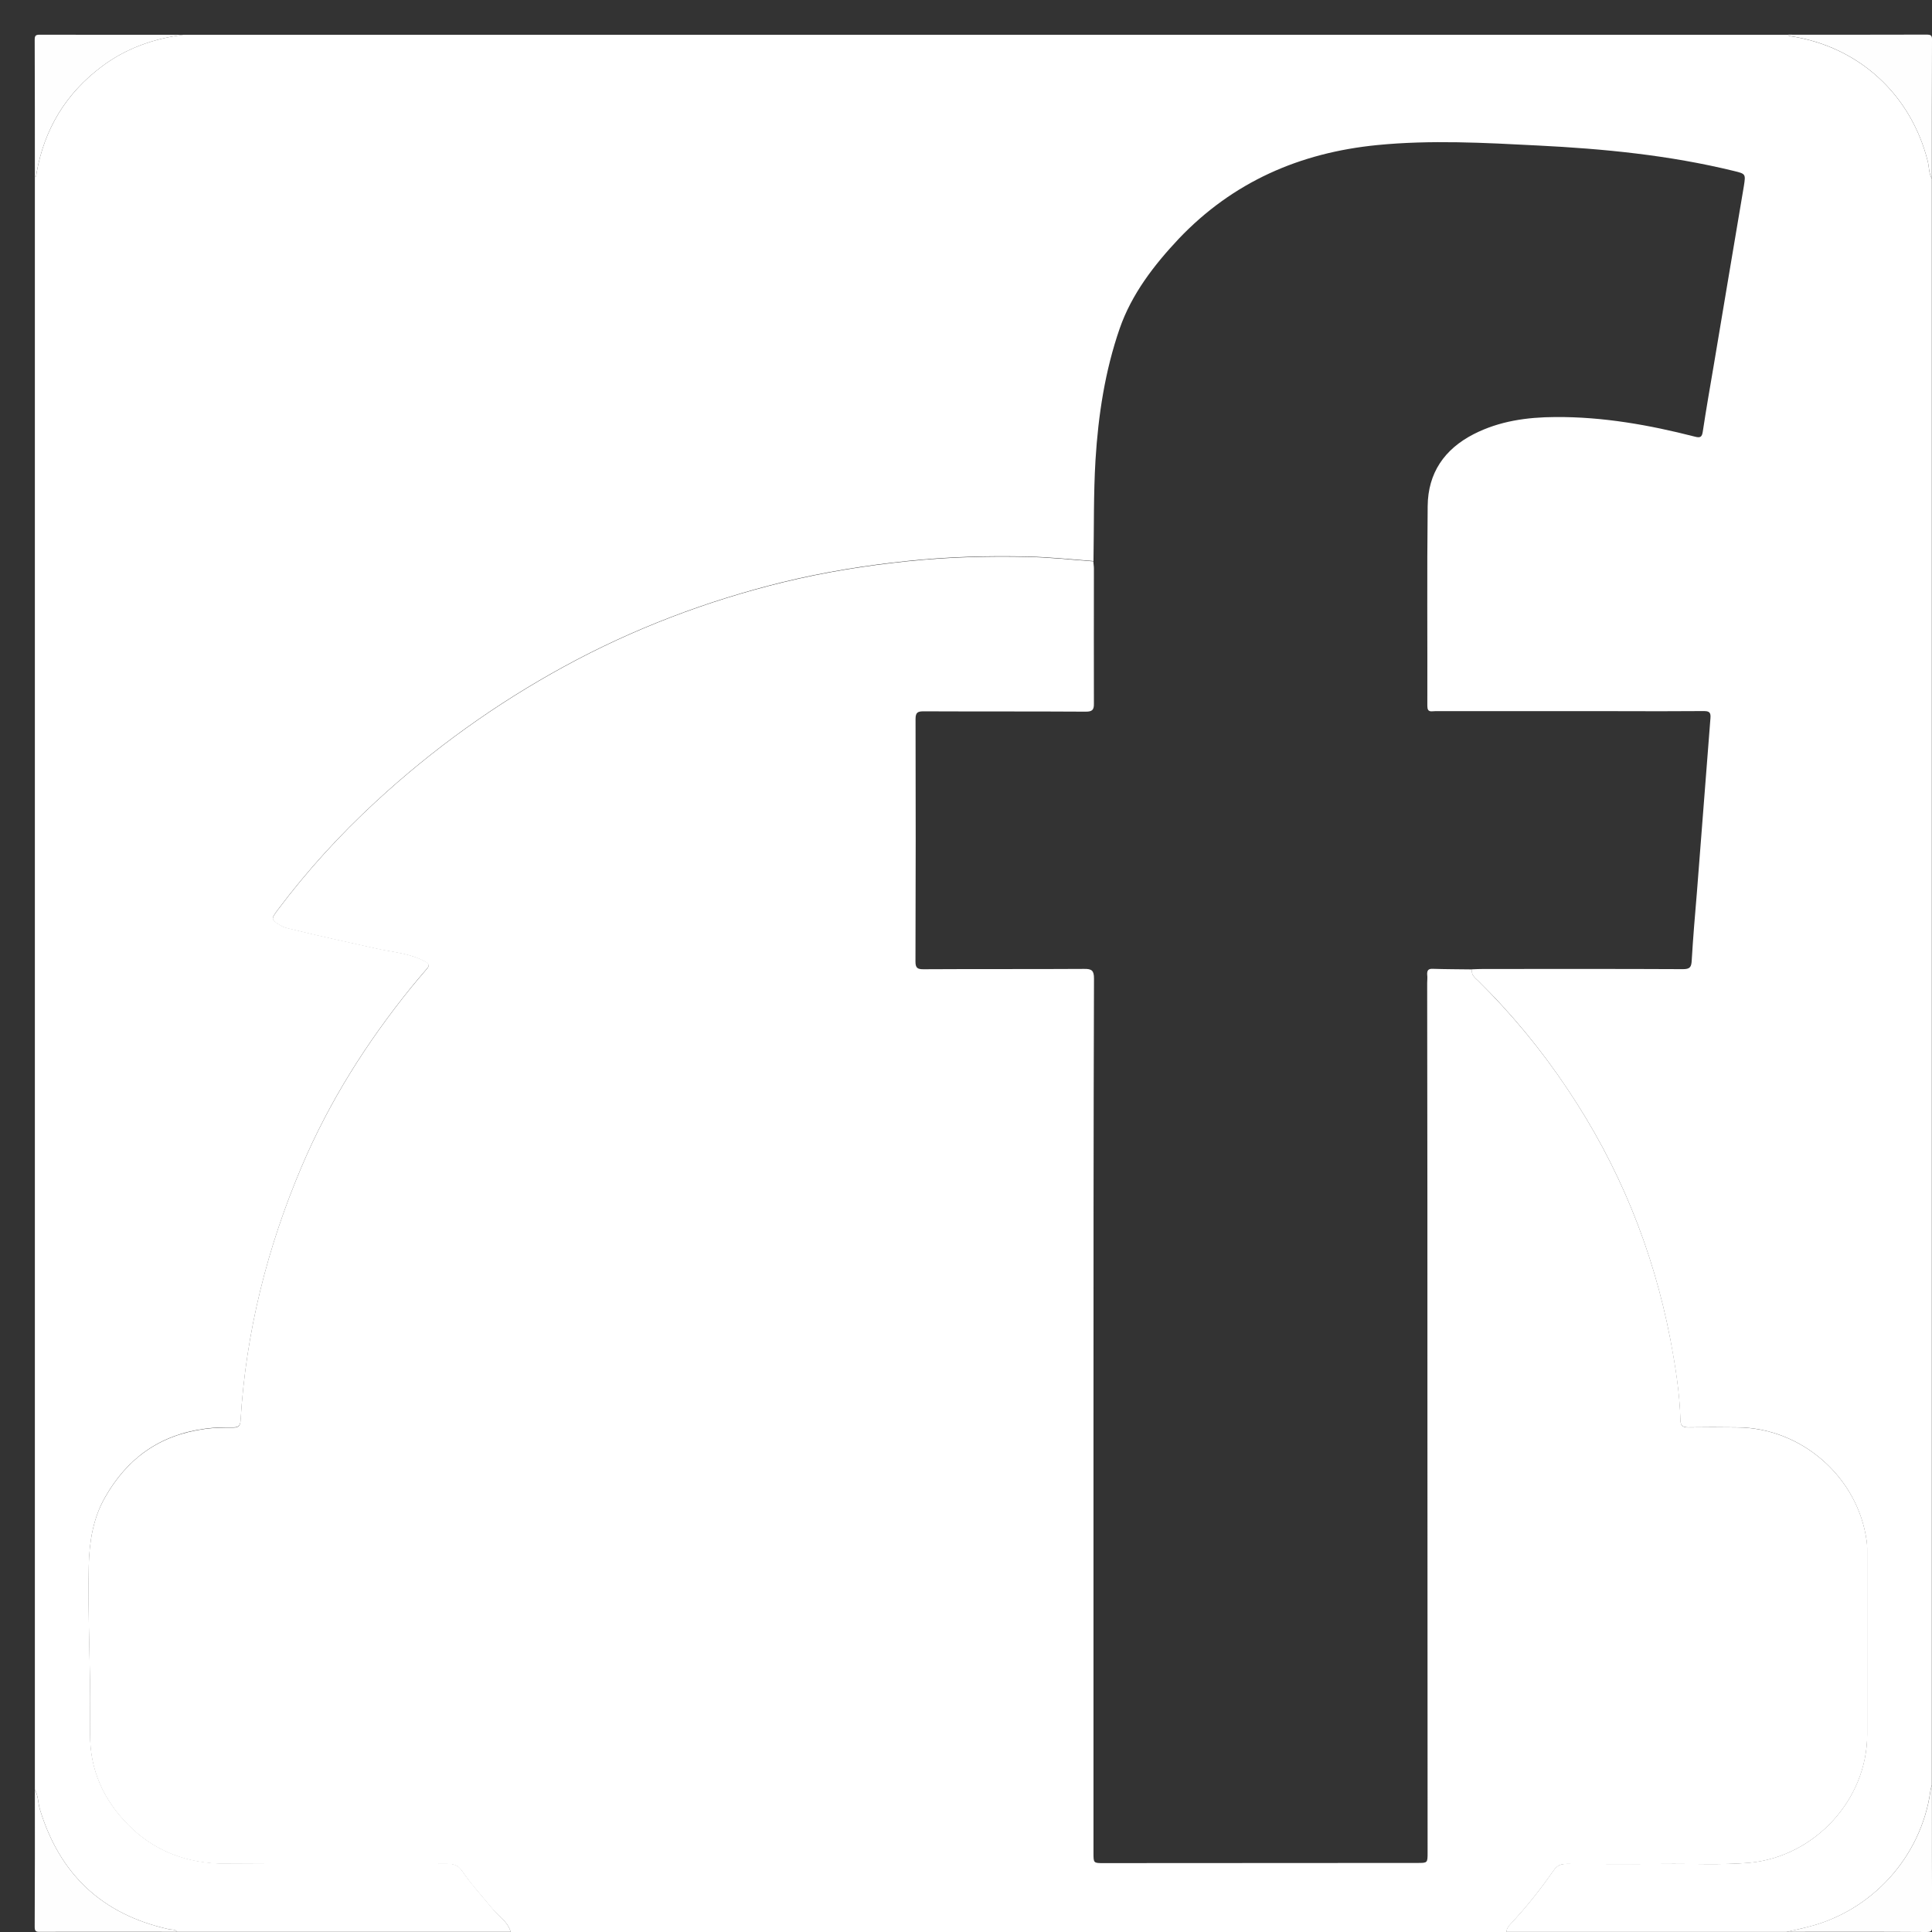 <?xml version="1.0" encoding="utf-8"?>
<!-- Generator: Adobe Illustrator 16.0.0, SVG Export Plug-In . SVG Version: 6.00 Build 0)  -->
<!DOCTYPE svg PUBLIC "-//W3C//DTD SVG 1.1//EN" "http://www.w3.org/Graphics/SVG/1.1/DTD/svg11.dtd">
<svg version="1.1" id="Layer_2" xmlns:x="http://ns.adobe.com/Extensibility/1.0/" xmlns:i="http://ns.adobe.com/AdobeIllustrator/10.0/" xmlns:graph="http://ns.adobe.com/Graphs/1.0/"
	 xmlns="http://www.w3.org/2000/svg" xmlns:xlink="http://www.w3.org/1999/xlink" x="0px" y="0px" width="22.997px"
	 height="22.997px" viewBox="0 0 22.997 22.997" enable-background="new 0 0 22.997 22.997" xml:space="preserve">
<rect x="0" y="0" width="22.997" height="22.997" fill="#333333" stroke="none"/>
<g>
	<path fill-rule="evenodd" clip-rule="evenodd" fill="#FFFFFF" d="M6.079,22.995c-1.323,0-2.647,0-3.97,0
		c-0.027-0.034-0.069-0.023-0.103-0.032c-0.789-0.175-1.295-0.652-1.53-1.422c-0.024-0.078-0.019-0.165-0.061-0.239
		c0-6.398,0-12.796,0-19.194c0.022-0.009,0.017-0.031,0.02-0.048c0.093-0.526,0.352-0.951,0.78-1.271
		C1.503,0.574,1.83,0.46,2.183,0.414c6.367,0,12.735,0,19.101,0c0.004,0.014,0.016,0.015,0.028,0.017
		c0.812,0.122,1.436,0.693,1.635,1.492c0.016,0.067,0.012,0.141,0.048,0.204c0,6.373,0,12.746,0,19.12
		c-0.006,0.026-0.016,0.052-0.018,0.078c-0.111,0.779-0.696,1.424-1.461,1.613c-0.083,0.021-0.169,0.04-0.252,0.058
		c-1.11,0-2.221,0-3.331,0c-0.002-0.042,0.024-0.069,0.05-0.098c0.184-0.196,0.351-0.407,0.506-0.629
		c0.043-0.065,0.089-0.083,0.161-0.083c0.384,0.002,0.766,0.004,1.147,0c0.343-0.004,0.688,0.016,1.032-0.014
		c0.771-0.074,1.394-0.748,1.396-1.521c0-0.71,0-1.423,0-2.133c0-0.06,0.002-0.121-0.007-0.181
		c-0.105-0.756-0.775-1.343-1.539-1.347c-0.195-0.003-0.391-0.003-0.583,0c-0.063,0-0.092-0.019-0.094-0.084
		c-0.008-0.324-0.06-0.643-0.119-0.959c-0.207-1.078-0.615-2.077-1.228-2.988c-0.311-0.466-0.665-0.896-1.063-1.287
		c-0.04-0.036-0.082-0.071-0.072-0.134c0.046-0.002,0.094-0.004,0.142-0.004c0.79,0,1.58-0.002,2.37,0.002
		c0.083,0,0.101-0.023,0.105-0.104c0.016-0.271,0.039-0.543,0.062-0.814c0.054-0.69,0.107-1.38,0.161-2.071
		c0.006-0.069-0.017-0.083-0.08-0.083c-0.344,0.003-0.69,0.002-1.034,0.001c-0.723,0-1.442,0-2.165,0
		c-0.042,0-0.091,0.02-0.091-0.062c0.002-0.794-0.005-1.587,0.004-2.38c0.004-0.392,0.198-0.676,0.547-0.855
		c0.307-0.157,0.635-0.202,0.973-0.204c0.565-0.004,1.116,0.094,1.659,0.233c0.067,0.018,0.086,0.006,0.096-0.062
		c0.04-0.265,0.086-0.528,0.131-0.792c0.118-0.71,0.239-1.42,0.358-2.13c0.022-0.143,0.022-0.144-0.123-0.179
		c-0.767-0.187-1.544-0.263-2.328-0.302c-0.639-0.033-1.277-0.068-1.916-0.005c-0.919,0.091-1.715,0.438-2.359,1.114
		c-0.296,0.315-0.561,0.658-0.704,1.069c-0.175,0.505-0.255,1.031-0.288,1.565c-0.024,0.401-0.017,0.802-0.024,1.203
		c-0.259-0.019-0.518-0.047-0.775-0.053c-0.479-0.012-0.957,0.002-1.437,0.052c-0.498,0.052-0.992,0.131-1.48,0.25
		C8.413,7.151,7.542,7.481,6.717,7.931C5.902,8.376,5.153,8.914,4.472,9.543c-0.424,0.391-0.813,0.817-1.16,1.279
		c-0.09,0.12-0.09,0.122,0.038,0.198c0.023,0.015,0.052,0.022,0.079,0.029c0.356,0.088,0.714,0.165,1.072,0.245
		c0.188,0.04,0.383,0.054,0.558,0.149c0.06,0.031,0.052,0.056,0.016,0.095c-0.063,0.072-0.122,0.144-0.181,0.215
		c-0.528,0.653-0.973,1.355-1.301,2.127c-0.411,0.967-0.666,1.974-0.729,3.028c-0.004,0.058-0.024,0.082-0.084,0.082
		c-0.113,0-0.225,0-0.338,0.016c-0.537,0.071-0.927,0.35-1.192,0.817c-0.143,0.251-0.186,0.529-0.193,0.813
		c-0.014,0.6,0.023,1.196,0.016,1.795c0,0.069,0.001,0.14,0,0.207c-0.004,0.426,0.16,0.784,0.452,1.08
		c0.314,0.32,0.711,0.464,1.155,0.464c0.881,0.006,1.763,0.004,2.644,0.002c0.077,0,0.13,0.016,0.179,0.088
		c0.105,0.154,0.232,0.292,0.352,0.438C5.93,22.804,6.043,22.87,6.079,22.995z"/>
	<path fill-rule="evenodd" clip-rule="evenodd" fill="#FFFFFF" d="M17.521,11.539c-0.01,0.063,0.032,0.098,0.072,0.134
		c0.397,0.392,0.752,0.821,1.063,1.287c0.612,0.911,1.021,1.91,1.228,2.988c0.06,0.316,0.111,0.635,0.119,0.959
		c0.002,0.065,0.03,0.084,0.094,0.084c0.192-0.003,0.388-0.003,0.583,0c0.764,0.004,1.434,0.591,1.539,1.347
		c0.009,0.06,0.007,0.121,0.007,0.181c0,0.71,0,1.423,0,2.133c-0.002,0.772-0.625,1.446-1.396,1.521
		c-0.344,0.029-0.689,0.01-1.032,0.014c-0.382,0.004-0.764,0.002-1.147,0c-0.072,0-0.118,0.018-0.161,0.083
		c-0.155,0.222-0.322,0.433-0.506,0.629c-0.025,0.028-0.052,0.056-0.05,0.098c-3.953,0-7.903,0-11.855,0
		c-0.035-0.125-0.148-0.191-0.225-0.284c-0.12-0.146-0.247-0.283-0.352-0.438c-0.049-0.072-0.102-0.088-0.179-0.088
		c-0.881,0.002-1.763,0.004-2.644-0.002c-0.444,0-0.84-0.144-1.155-0.464c-0.292-0.296-0.457-0.654-0.452-1.08
		c0.001-0.067,0-0.138,0-0.207c0.007-0.599-0.03-1.195-0.016-1.795c0.007-0.284,0.05-0.563,0.193-0.813
		c0.265-0.468,0.655-0.746,1.192-0.817c0.113-0.016,0.225-0.016,0.338-0.016c0.06,0,0.081-0.024,0.084-0.082
		c0.063-1.055,0.318-2.062,0.729-3.028c0.328-0.771,0.773-1.474,1.301-2.127c0.059-0.071,0.119-0.143,0.181-0.215
		c0.036-0.039,0.043-0.063-0.016-0.095c-0.175-0.096-0.371-0.109-0.558-0.149c-0.358-0.08-0.716-0.157-1.072-0.245
		c-0.027-0.007-0.055-0.015-0.079-0.029c-0.128-0.076-0.128-0.078-0.038-0.198c0.347-0.462,0.736-0.888,1.16-1.279
		c0.681-0.629,1.431-1.167,2.246-1.612c0.825-0.45,1.695-0.78,2.606-1.003c0.488-0.119,0.982-0.198,1.48-0.25
		c0.479-0.05,0.957-0.063,1.437-0.052c0.258,0.006,0.517,0.034,0.775,0.053c0,0.028,0.006,0.056,0.006,0.084
		c0,0.536-0.002,1.072,0,1.608C13.023,8.451,13,8.471,12.924,8.471c-0.645-0.004-1.287-0.001-1.93-0.004
		c-0.068,0-0.096,0.012-0.096,0.09c0.003,0.963,0.002,1.925-0.001,2.889c0,0.077,0.025,0.091,0.095,0.091
		c0.637-0.004,1.274,0,1.911-0.004c0.094-0.002,0.119,0.021,0.119,0.115c-0.006,1.814-0.006,3.627-0.006,5.439
		c0,1.655,0,3.311,0,4.968c0,0.122,0,0.122,0.121,0.122c1.246,0,2.491-0.002,3.734-0.002c0.122,0,0.122,0,0.122-0.124
		c0-1.713-0.002-3.424-0.002-5.137c0-1.736,0-3.474-0.003-5.212c0-0.034,0.005-0.068,0-0.102c-0.002-0.046,0.011-0.07,0.064-0.068
		C17.208,11.537,17.365,11.537,17.521,11.539z"/>
	<path fill-rule="evenodd" clip-rule="evenodd" fill="#FEFEFE" d="M2.183,0.414C1.83,0.46,1.503,0.574,1.215,0.789
		c-0.429,0.32-0.687,0.745-0.78,1.271c-0.003,0.017,0.002,0.039-0.02,0.048c0-0.544,0-1.088-0.002-1.632
		c0-0.053,0.011-0.063,0.063-0.063C1.045,0.415,1.614,0.414,2.183,0.414z"/>
	<path fill-rule="evenodd" clip-rule="evenodd" fill="#FEFEFE" d="M22.995,2.126c-0.036-0.063-0.032-0.137-0.048-0.204
		c-0.199-0.798-0.823-1.37-1.635-1.492c-0.013-0.001-0.024-0.003-0.028-0.017c0.547,0,1.097,0.001,1.646-0.001
		c0.058,0,0.069,0.011,0.067,0.067C22.995,1.029,22.995,1.578,22.995,2.126z"/>
	<path fill-rule="evenodd" clip-rule="evenodd" fill="#FEFEFE" d="M21.265,22.995c0.083-0.018,0.169-0.036,0.252-0.058
		c0.765-0.189,1.35-0.834,1.461-1.613c0.002-0.026,0.012-0.052,0.018-0.078c0,0.562,0,1.122,0.002,1.684
		c0.002,0.056-0.01,0.067-0.067,0.067C22.374,22.993,21.819,22.995,21.265,22.995z"/>
	<path fill-rule="evenodd" clip-rule="evenodd" fill="#FEFEFE" d="M0.415,21.302c0.042,0.074,0.037,0.161,0.061,0.239
		c0.235,0.77,0.741,1.247,1.53,1.422c0.034,0.009,0.076-0.002,0.103,0.032c-0.545,0-1.089-0.002-1.633,0
		c-0.052,0.002-0.063-0.01-0.063-0.062C0.416,22.391,0.415,21.848,0.415,21.302z"/>
</g>
</svg>
